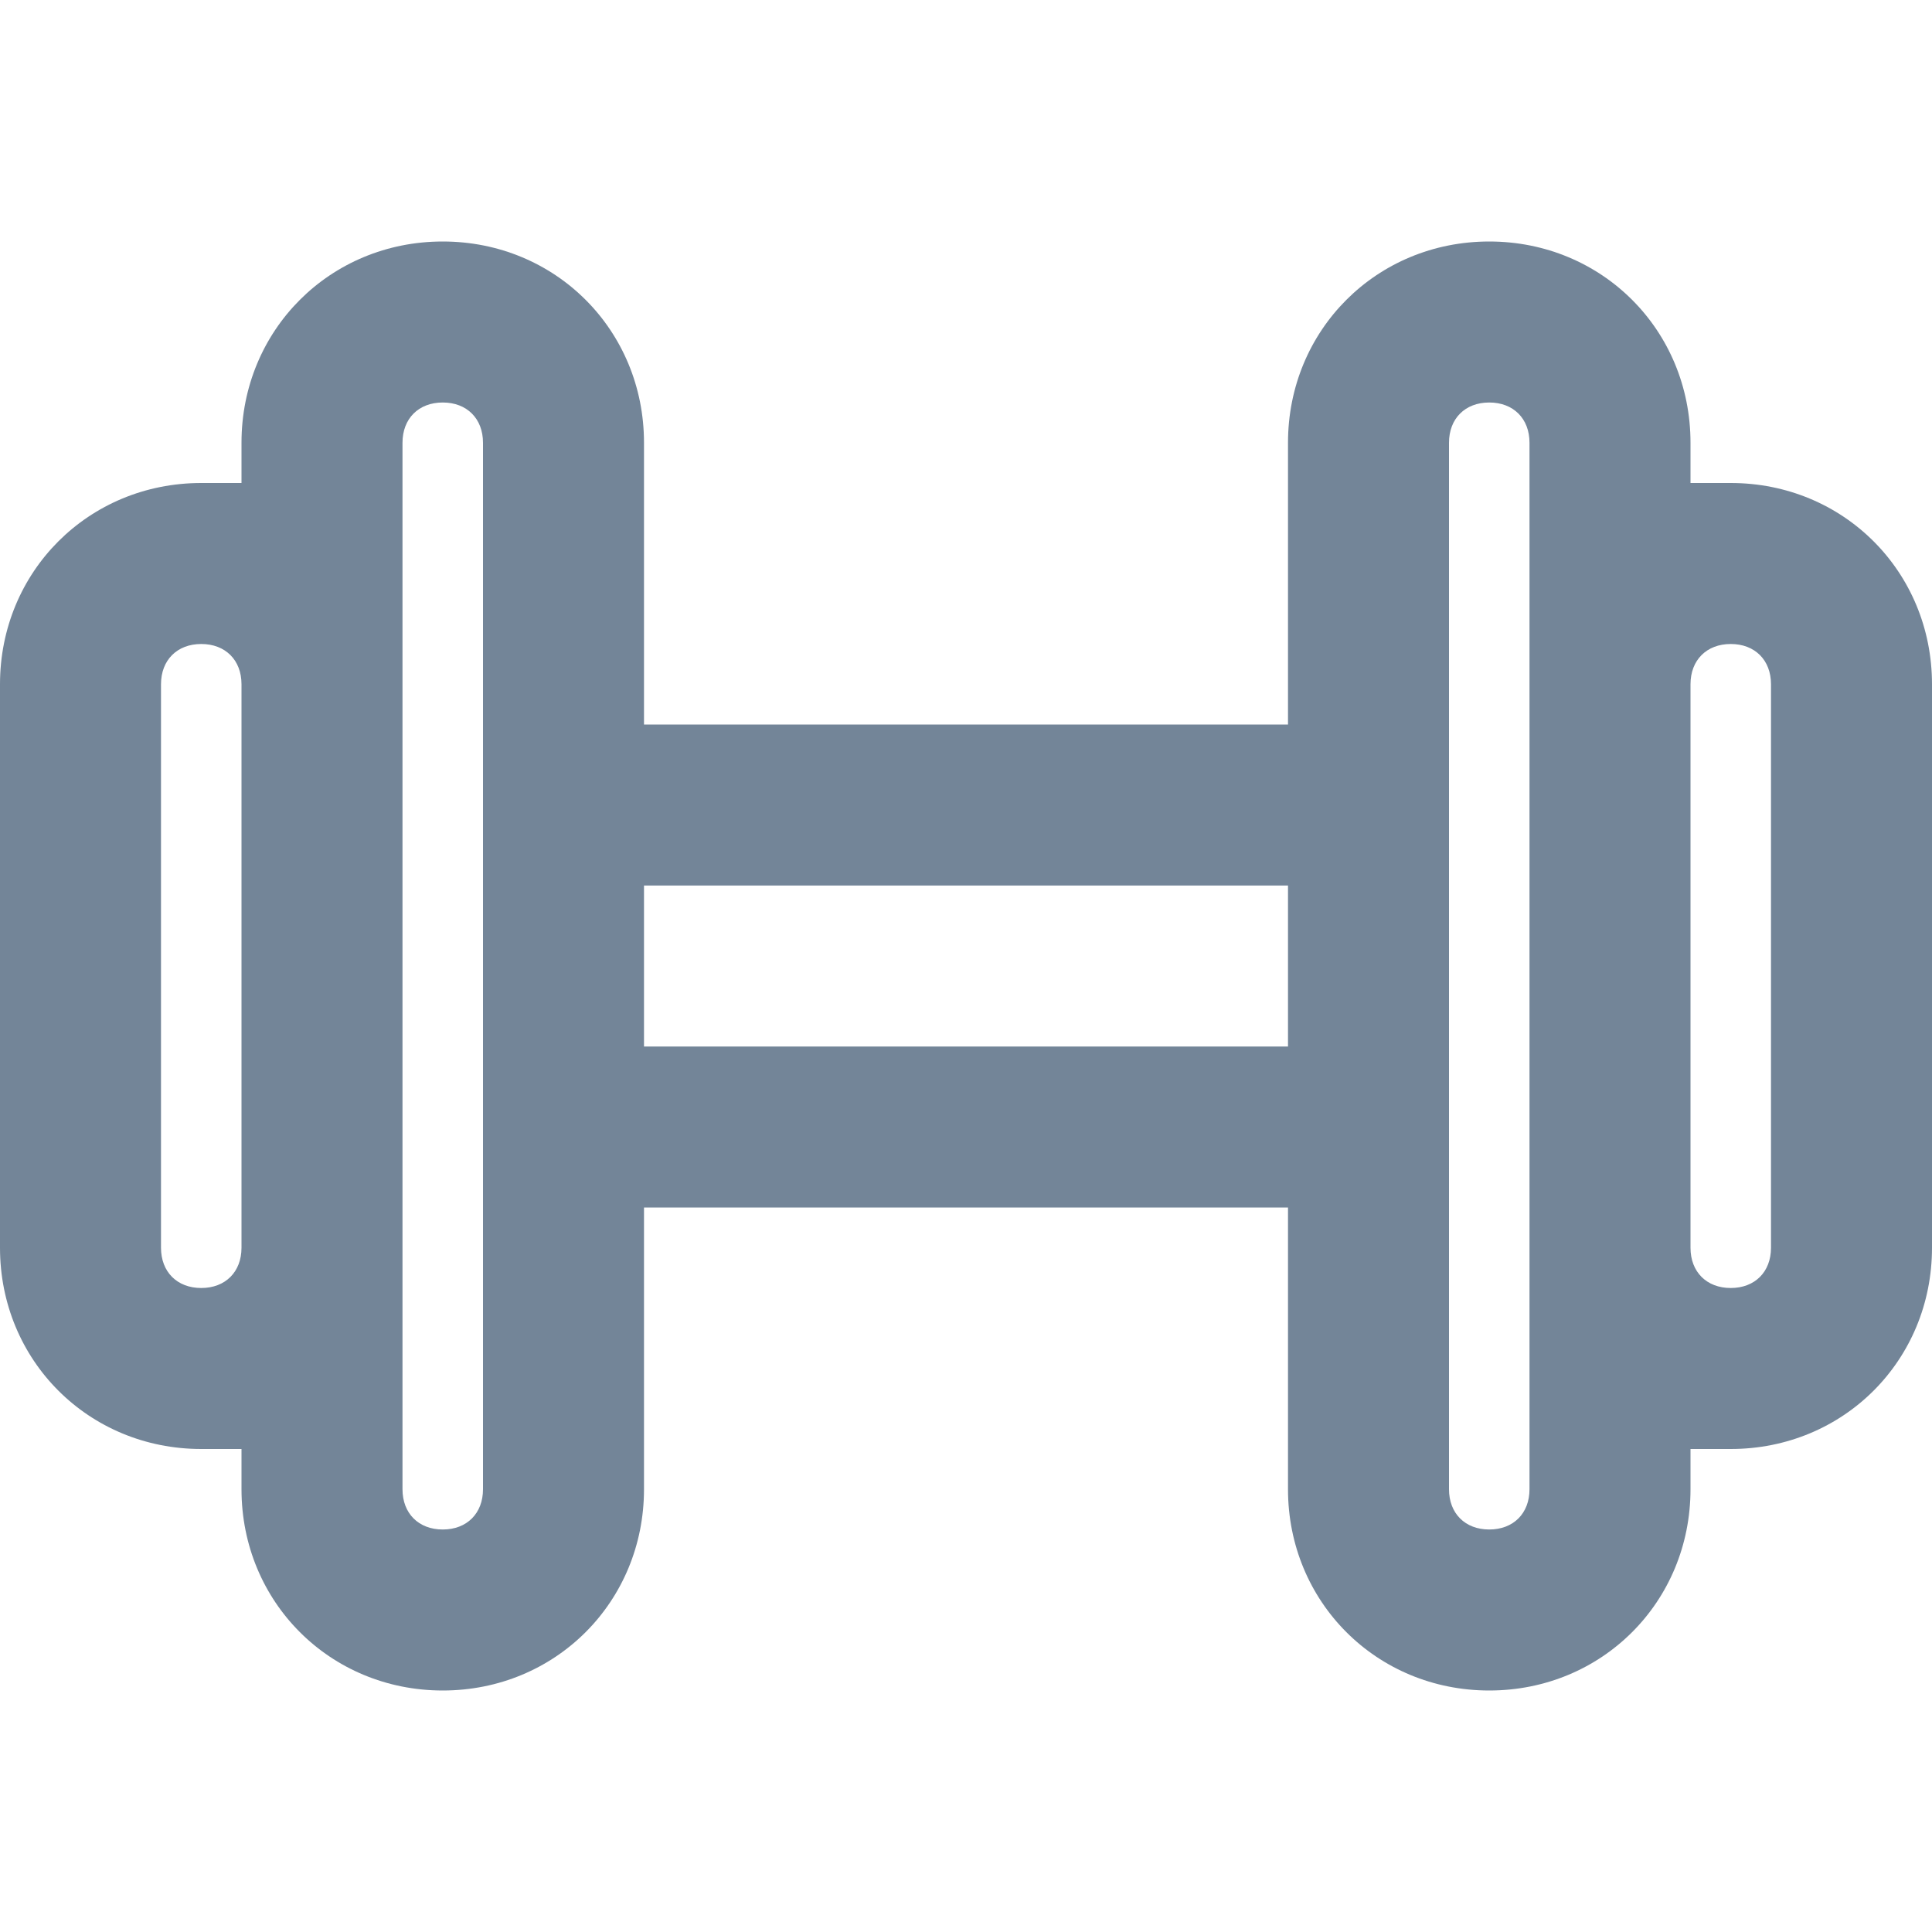 <?xml version="1.0" encoding="utf-8"?>
<!-- Generator: Adobe Illustrator 21.1.0, SVG Export Plug-In . SVG Version: 6.00 Build 0)  -->
<svg version="1.1" id="Layer_1" xmlns="http://www.w3.org/2000/svg" xmlns:xlink="http://www.w3.org/1999/xlink" x="0px" y="0px"
	 viewBox="0 0 24 24" style="enable-background:new 0 0 24 24;" xml:space="preserve">
<style type="text/css">
	.st0{fill-rule:evenodd;clip-rule:evenodd;fill:#738598;}
</style>
<path id="Gym" class="st0" d="M21.5,16c-0.3,0-0.5-0.2-0.5-0.5v-7C21,8.2,21.2,8,21.5,8C21.8,8,22,8.2,22,8.5v7
	C22,15.8,21.8,16,21.5,16z M3,15.5v-7C3,8.2,2.8,8,2.5,8C2.2,8,2,8.2,2,8.5v7C2,15.8,2.2,16,2.5,16C2.8,16,3,15.8,3,15.5z M18,18.5
	c0,0.3,0.2,0.5,0.5,0.5c0.3,0,0.5-0.2,0.5-0.5v-13C19,5.2,18.8,5,18.5,5C18.2,5,18,5.2,18,5.5V18.5z M8,13v-2h8v2H8z M6,5.5
	C6,5.2,5.8,5,5.5,5C5.2,5,5,5.2,5,5.5v13C5,18.8,5.2,19,5.5,19C5.8,19,6,18.8,6,18.5V5.5z M5.5,3C4.1,3,3,4.1,3,5.5V6
	C2.8,6,2.7,6,2.5,6C1.1,6,0,7.1,0,8.5v7C0,16.9,1.1,18,2.5,18c0.2,0,0.3,0,0.5,0v0.5C3,19.9,4.1,21,5.5,21C6.9,21,8,19.9,8,18.5V15
	h8v3.5c0,1.4,1.1,2.5,2.5,2.5c1.4,0,2.5-1.1,2.5-2.5v-0.5c0.2,0,0.3,0,0.5,0c1.4,0,2.5-1.1,2.5-2.5v-7C24,7.1,22.9,6,21.5,6
	C21.3,6,21.2,6,21,6V5.5C21,4.1,19.9,3,18.5,3C17.1,3,16,4.1,16,5.5V9H8V5.5C8,4.1,6.9,3,5.5,3z"/>
</svg>
